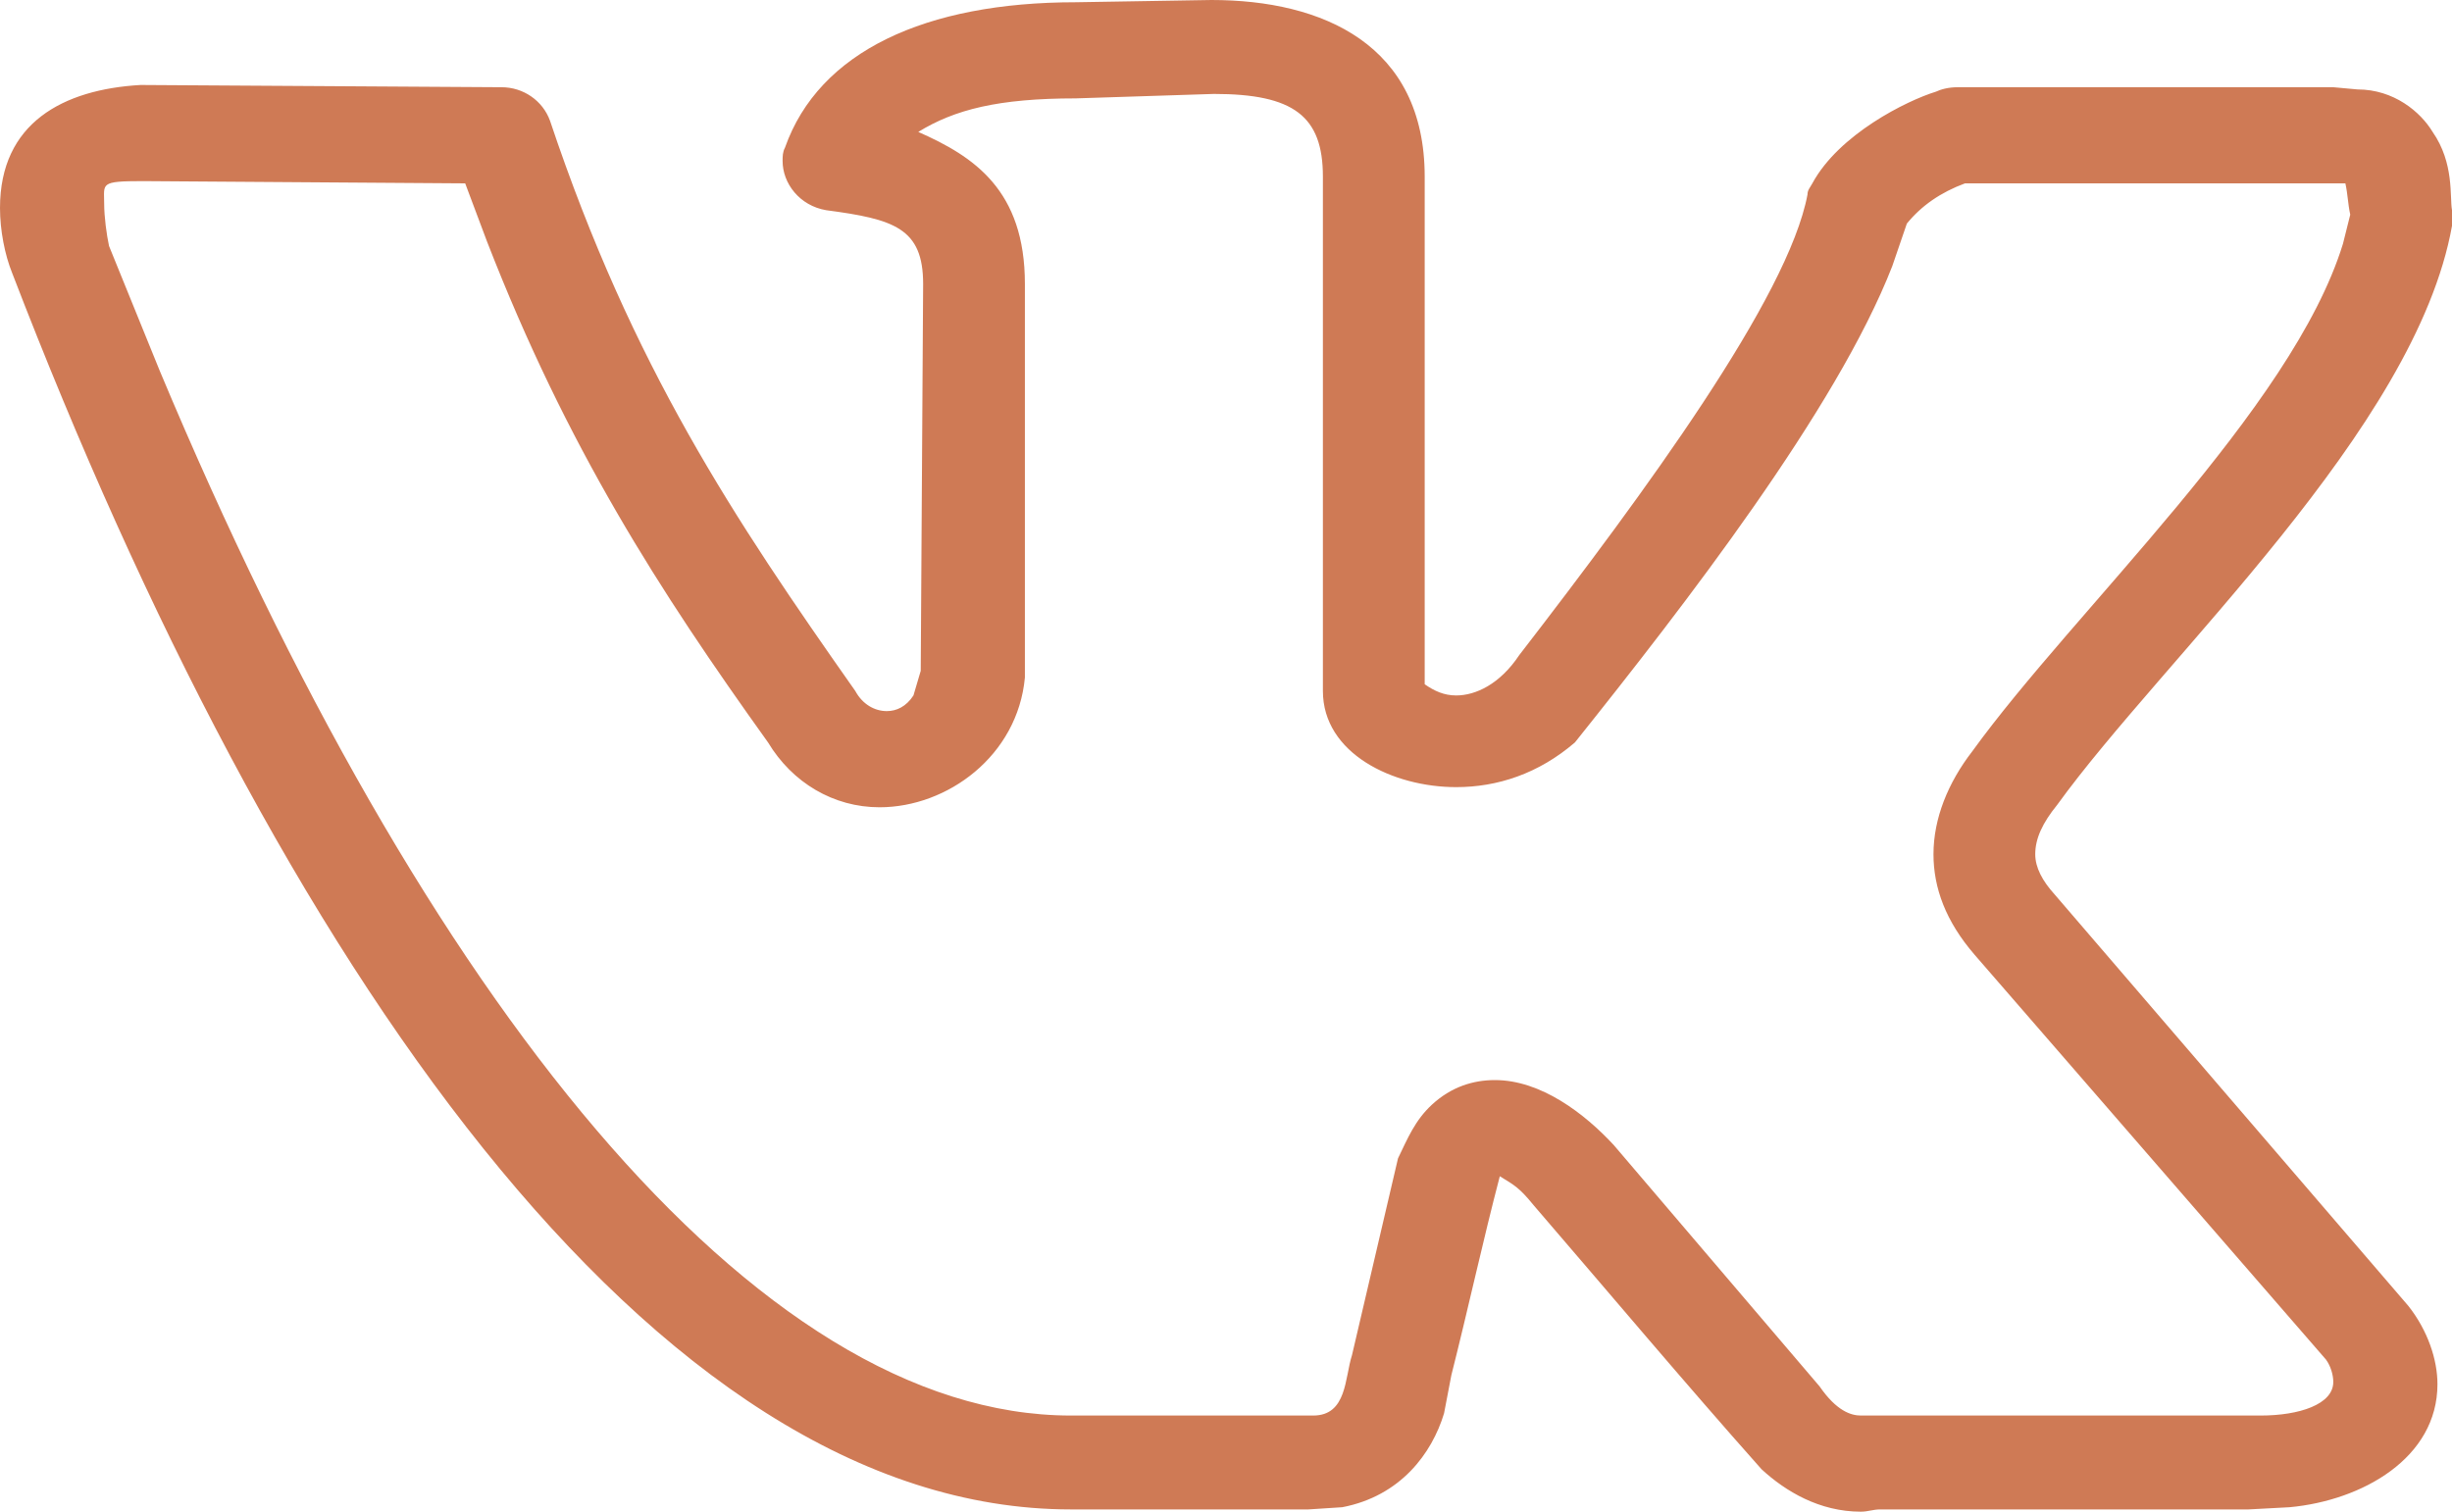 <?xml version="1.0" encoding="UTF-8"?> <svg xmlns="http://www.w3.org/2000/svg" viewBox="0 0 60.00 37.00" data-guides="{&quot;vertical&quot;:[],&quot;horizontal&quot;:[]}"><defs></defs><path fill="#cf7a55" stroke="none" fill-opacity="1" stroke-width="1" stroke-opacity="1" id="tSvg110056f51b2" title="Path 8" d="M0 5.09C0 3.01 1.542 2.189 3.439 2.08C6.383 2.098 9.328 2.116 12.273 2.135C12.806 2.135 13.281 2.463 13.459 2.956C15.474 8.976 17.964 12.698 20.929 16.913C21.107 17.241 21.403 17.405 21.7 17.405C21.937 17.405 22.174 17.296 22.352 17.022C22.411 16.822 22.47 16.621 22.53 16.42C22.549 13.264 22.569 10.107 22.589 6.951C22.589 5.583 21.878 5.364 20.217 5.145C19.565 5.035 19.15 4.488 19.15 3.941C19.15 3.831 19.15 3.722 19.209 3.612C20.04 1.259 22.648 0.055 26.324 0.055C27.431 0.036 28.538 0.018 29.644 0C32.371 0 34.862 1.095 34.862 4.324C34.862 8.466 34.862 12.607 34.862 16.748C35.099 16.913 35.336 17.022 35.632 17.022C36.107 17.022 36.7 16.748 37.174 16.037C40.257 12.041 43.755 7.28 44.229 4.762C44.229 4.652 44.288 4.598 44.348 4.488C45 3.284 46.66 2.463 47.371 2.244C47.49 2.189 47.668 2.135 47.905 2.135C50.968 2.135 54.032 2.135 57.095 2.135C57.292 2.153 57.49 2.171 57.688 2.189C58.577 2.189 59.229 2.737 59.526 3.229C60.059 3.996 59.941 4.817 60 5.145C60 5.273 60 5.4 60 5.528C59.111 10.509 52.945 16.092 50.336 19.704C49.98 20.142 49.802 20.525 49.802 20.908C49.802 21.237 49.98 21.565 50.277 21.893C53.162 25.25 56.047 28.608 58.933 31.965C59.407 32.567 59.644 33.278 59.644 33.88C59.644 35.686 57.806 36.726 56.028 36.891C55.692 36.909 55.356 36.927 55.02 36.945C52.016 36.945 49.012 36.945 46.008 36.945C45.83 36.945 45.712 37 45.534 37C44.526 37 43.696 36.507 43.103 35.96C41.206 33.825 39.368 31.636 37.53 29.502C37.174 29.064 37.055 29.009 36.7 28.79C36.285 30.377 35.929 32.019 35.514 33.661C35.455 33.971 35.395 34.282 35.336 34.592C35.039 35.577 34.269 36.617 32.846 36.891C32.569 36.909 32.292 36.927 32.016 36.945C30.079 36.945 28.142 36.945 26.206 36.945C15.949 36.945 6.759 23.481 0.296 6.678C0.119 6.24 0 5.638 0 5.09ZM35.632 19.266C34.091 19.266 32.371 18.445 32.371 16.913C32.371 12.716 32.371 8.52 32.371 4.324C32.371 2.846 31.66 2.299 29.704 2.299C28.577 2.335 27.451 2.372 26.324 2.408C24.427 2.408 23.36 2.682 22.47 3.229C23.834 3.831 25.079 4.652 25.079 6.951C25.079 10.162 25.079 13.373 25.079 16.584C24.901 18.5 23.182 19.759 21.522 19.759C20.395 19.759 19.387 19.157 18.794 18.172C16.127 14.45 13.873 10.947 11.917 5.911C11.739 5.437 11.561 4.963 11.383 4.488C8.755 4.47 6.127 4.452 3.498 4.433C2.431 4.433 2.549 4.488 2.549 4.981C2.549 5.309 2.609 5.747 2.668 6.021C3.083 7.042 3.498 8.064 3.913 9.086C10.376 24.521 18.498 34.647 26.206 34.647C28.182 34.647 30.158 34.647 32.134 34.647C32.964 34.647 32.905 33.716 33.083 33.169C33.459 31.563 33.834 29.958 34.209 28.352C34.447 27.86 34.624 27.422 35.039 27.038C35.514 26.601 36.047 26.436 36.581 26.436C37.708 26.436 38.775 27.257 39.486 28.024C41.166 29.994 42.846 31.965 44.526 33.935C44.941 34.537 45.296 34.647 45.534 34.647C48.794 34.647 52.055 34.647 55.316 34.647C56.265 34.647 57.095 34.373 57.095 33.825C57.095 33.661 57.036 33.442 56.917 33.278C54.051 29.976 51.186 26.674 48.32 23.371C47.609 22.55 47.312 21.729 47.312 20.908C47.312 20.032 47.668 19.157 48.261 18.39C50.751 14.942 56.087 10.016 57.332 5.966C57.391 5.729 57.451 5.492 57.51 5.254C57.451 4.981 57.451 4.762 57.391 4.488C54.288 4.488 51.186 4.488 48.083 4.488C47.49 4.707 47.016 5.035 46.66 5.473C46.541 5.82 46.423 6.167 46.304 6.513C44.941 10.016 41.206 14.833 38.538 18.172C37.648 18.938 36.64 19.266 35.632 19.266Z"></path></svg> 